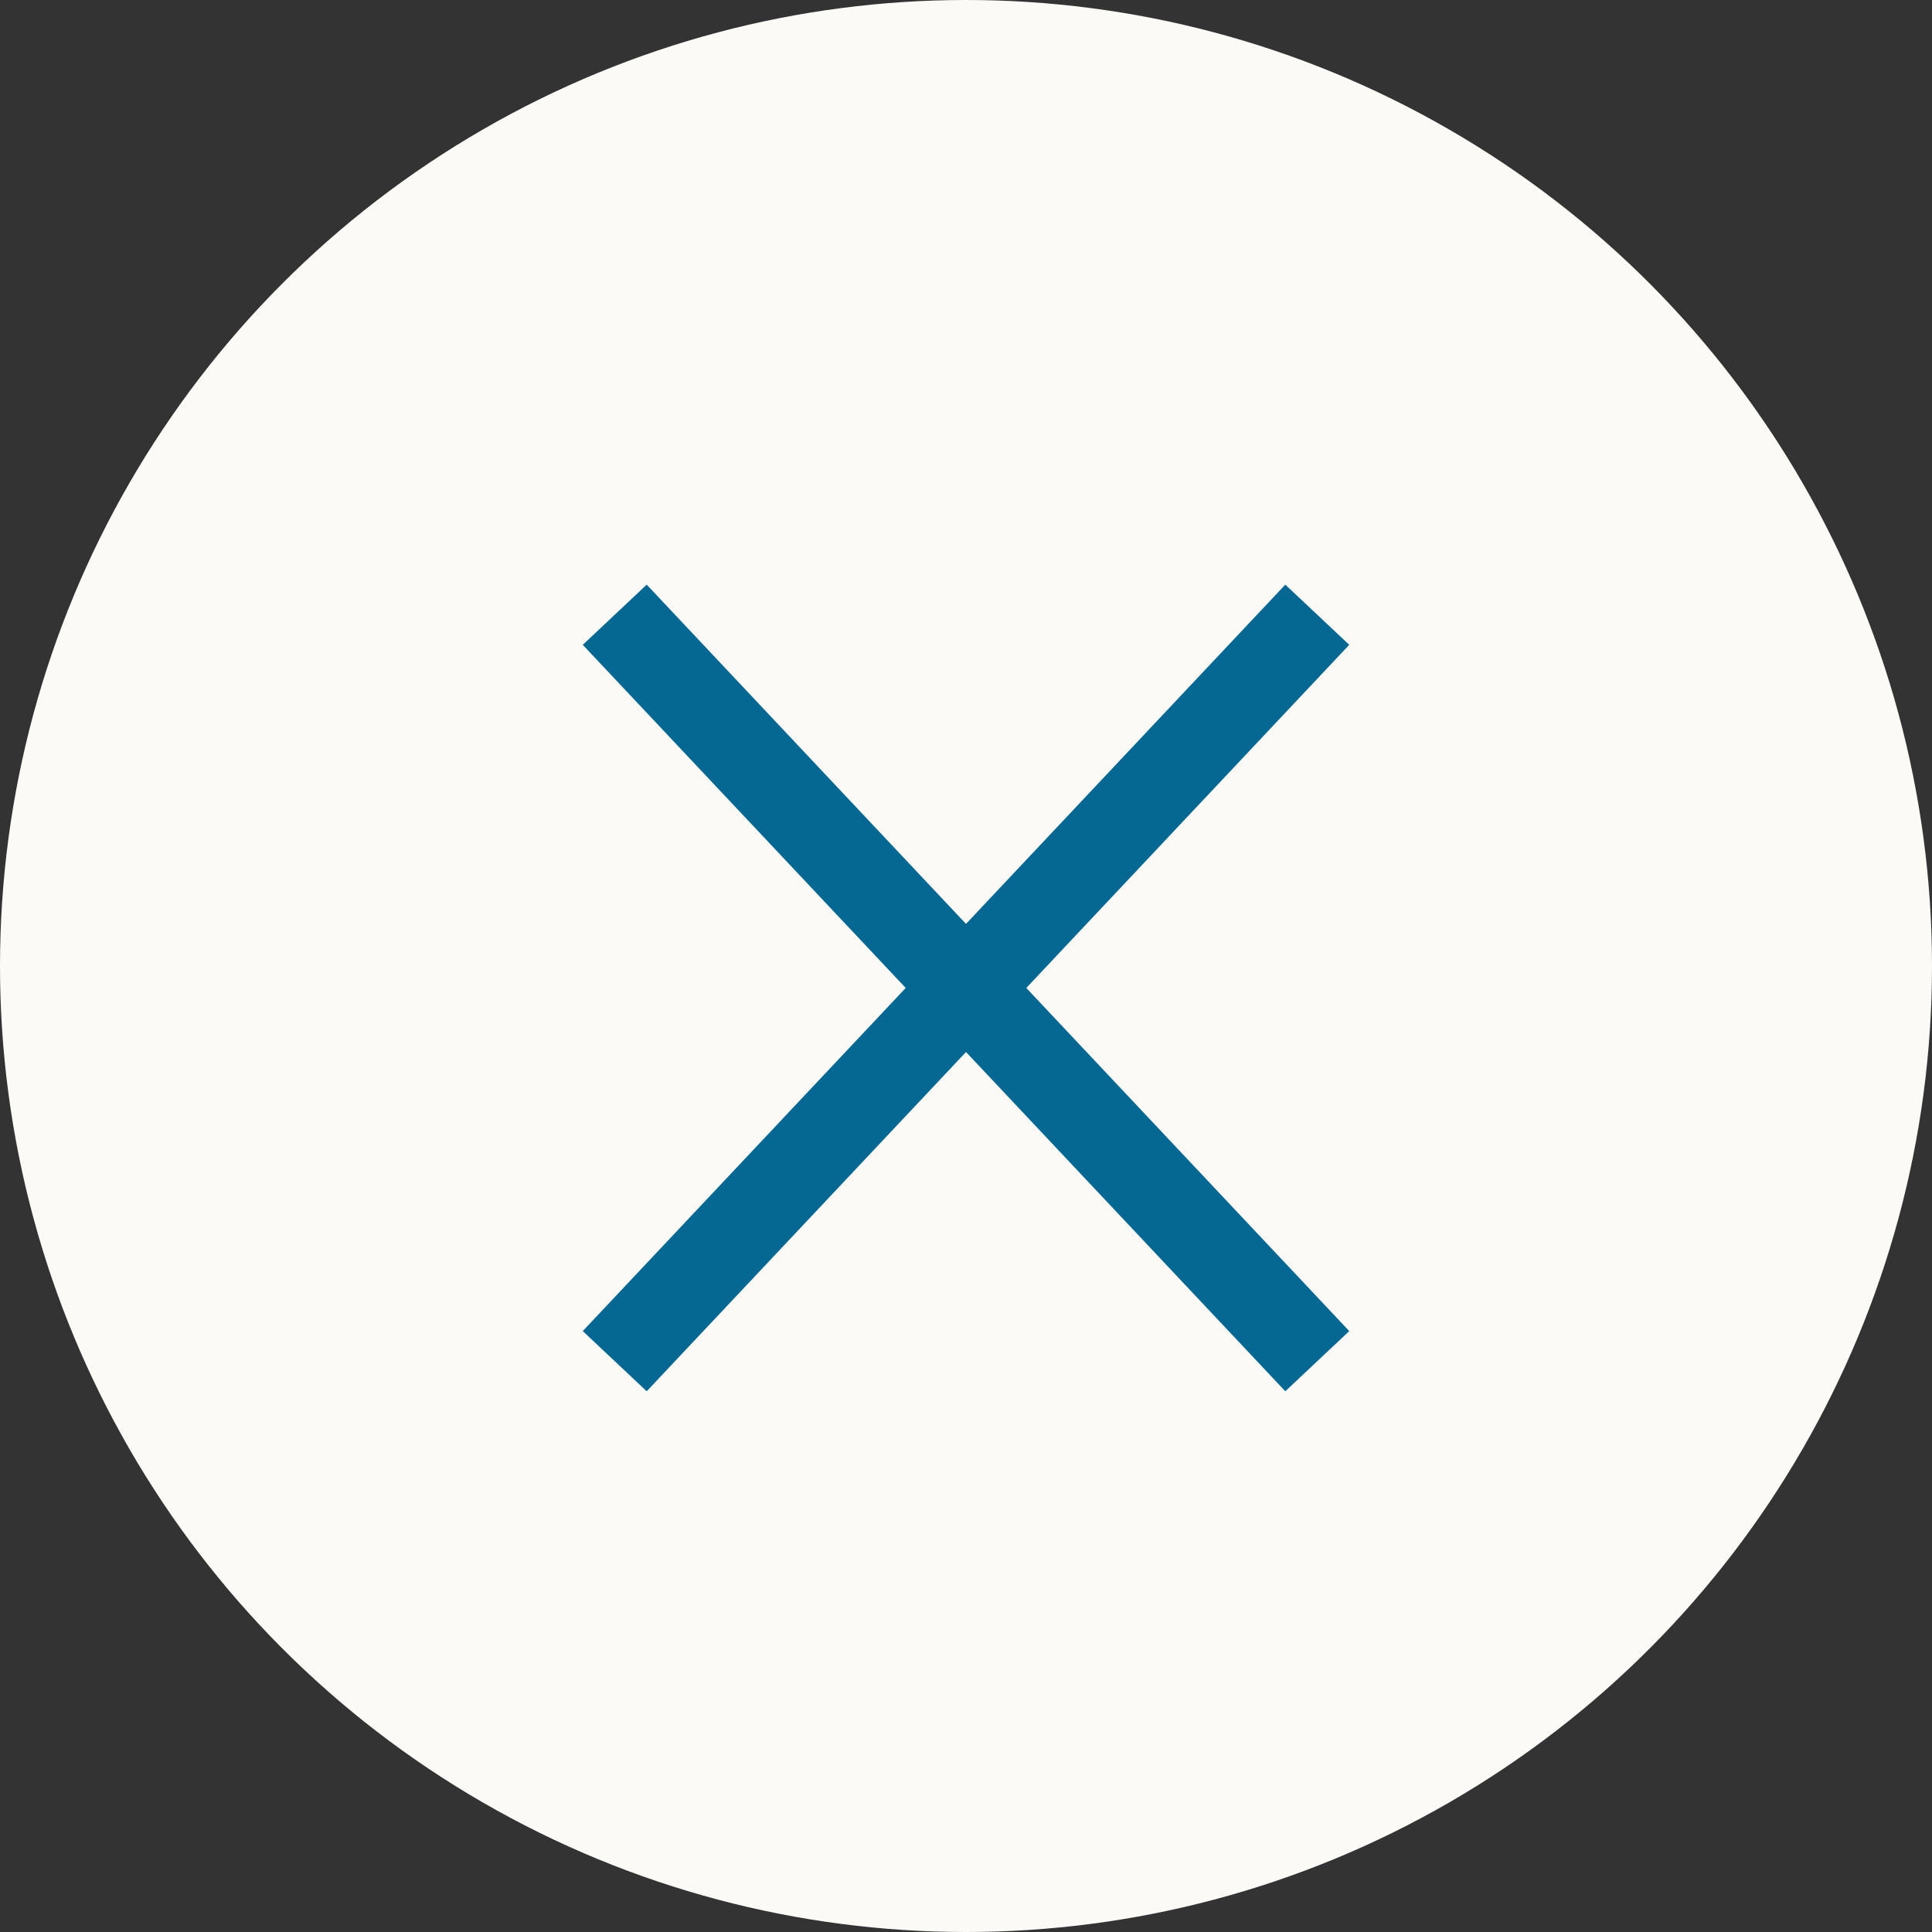 <?xml version="1.0" encoding="UTF-8"?>
<svg width="44px" height="44px" viewBox="0 0 44 44" version="1.1" xmlns="http://www.w3.org/2000/svg" xmlns:xlink="http://www.w3.org/1999/xlink">
    <rect x="0" y="0" width="44" height="44" fill="#333333" stroke="none"/>
    <!-- Generator: Sketch 45.2 (43514) - http://www.bohemiancoding.com/sketch -->
    <title>icon\close|white</title>
    <desc>Created with Sketch.</desc>
    <defs></defs>
    <g id="UI" stroke="none" stroke-width="1" fill="none" fill-rule="evenodd">
        <g id="F.1.0--Sostieni-la-piattaforma-|-flusso-donazione" transform="translate(-1271, -152)">
            <g id="top" transform="translate(0, 120)">
                <g id="icon\close|white" transform="translate(1271, 32)">
                    <g>
                        <circle id="Oval" fill="#FCFAF7" cx="22" cy="22" r="22"></circle>
                        <g id="ui-24px-outline-1_simple-remove" transform="translate(14, 14)" stroke-width="2" stroke="#046892">
                            <g id="Group">
                                <path d="M16,0 L0,17" id="Shape"></path>
                                <path d="M16,17 L0,0" id="Shape"></path>
                            </g>
                        </g>
                    </g>
                </g>
            </g>
        </g>
    </g>
</svg>